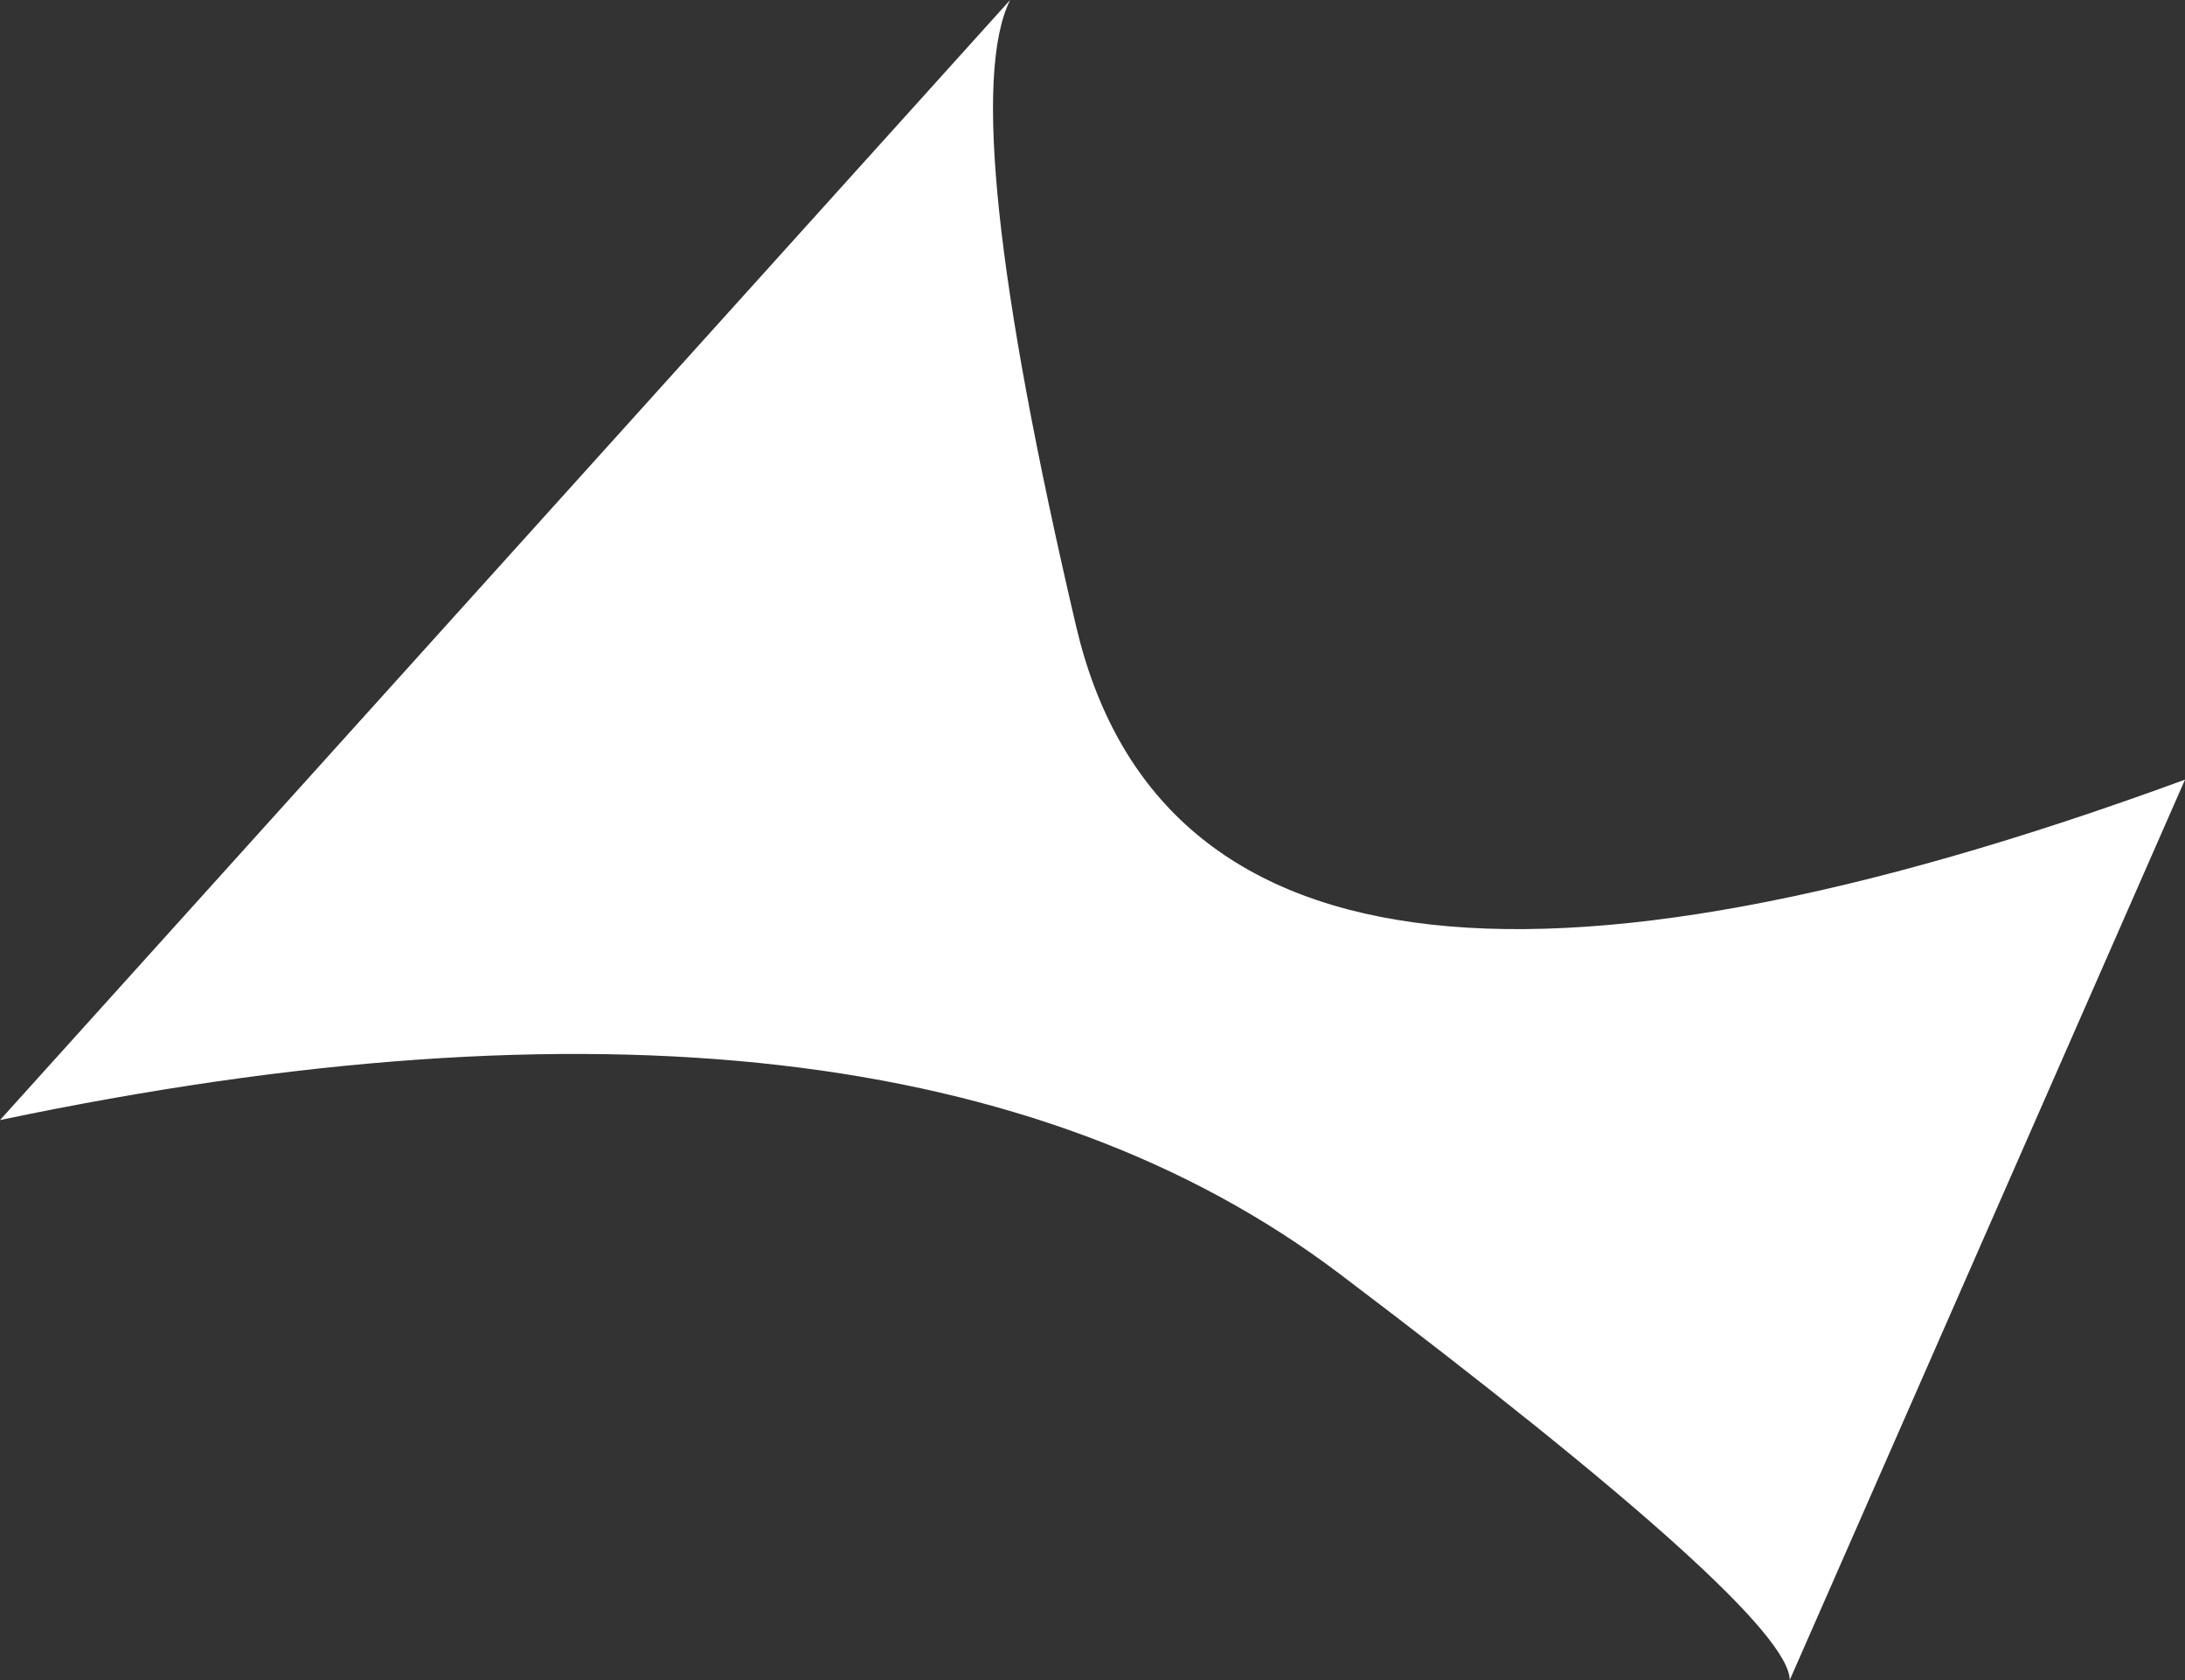 <?xml version="1.0" encoding="UTF-8" standalone="no"?>
<svg xmlns:xlink="http://www.w3.org/1999/xlink" height="7.65px" width="9.95px" xmlns="http://www.w3.org/2000/svg">
  <rect width="100%" height="100%" fill="#333333" stroke="none"/>
  <g transform="matrix(1.0, 0.0, 0.0, 1.0, 0.0, 0.0)">
    <path d="M4.6 0.0 Q4.35 0.5 4.9 2.85 5.45 5.2 9.95 3.55 L8.15 7.65 Q8.15 7.35 6.1 5.8 4.05 4.25 0.0 5.1 L4.6 0.0" fill="#ffffff" fill-rule="evenodd" stroke="none"/>
  </g>
</svg>
